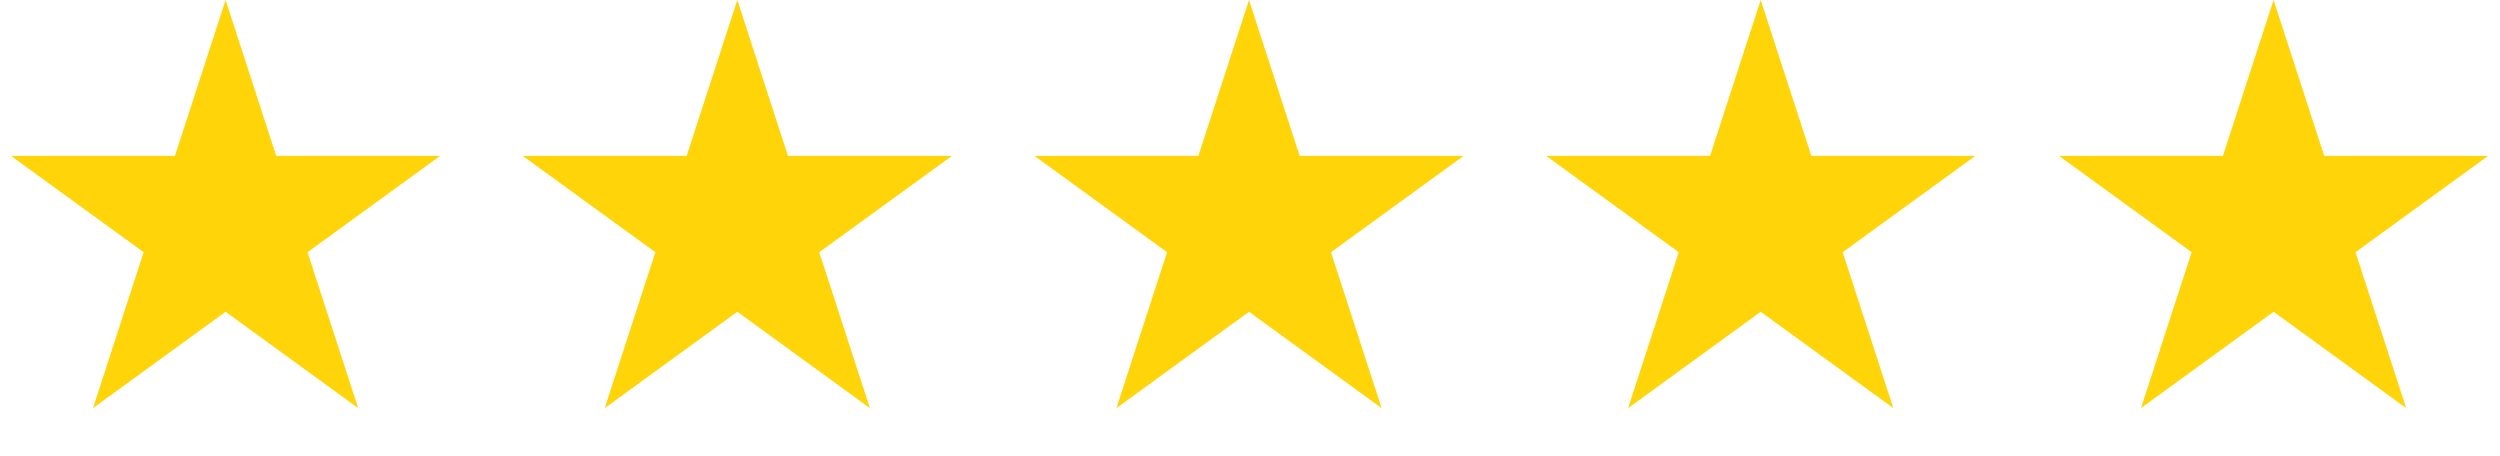 <svg width="126" height="23" viewBox="0 0 126 23" fill="none" xmlns="http://www.w3.org/2000/svg">
<path d="M114.588 0L117.141 7.856H125.401L118.718 12.712L121.271 20.568L114.588 15.713L107.905 20.568L110.458 12.712L103.775 7.856L112.035 7.856L114.588 0Z" fill="#FFD409"/>
<path d="M88.74 0.001L91.293 7.857H99.553L92.871 12.712L95.423 20.569L88.74 15.713L82.057 20.569L84.61 12.712L77.927 7.857L86.188 7.857L88.74 0.001Z" fill="#FFD409"/>
<path d="M62.95 0.001L65.503 7.857H73.763L67.081 12.712L69.633 20.569L62.95 15.713L56.267 20.569L58.82 12.712L52.137 7.857L60.398 7.857L62.95 0.001Z" fill="#FFD409"/>
<path d="M37.161 0.001L39.713 7.857H47.974L41.291 12.712L43.843 20.569L37.161 15.713L30.478 20.569L33.03 12.712L26.347 7.857L34.608 7.857L37.161 0.001Z" fill="#FFD409"/>
<path d="M11.37 0L13.922 7.857H22.183L15.5 12.712L18.053 20.569L11.37 15.713L4.687 20.569L7.239 12.712L0.556 7.857L8.817 7.857L11.37 0Z" fill="#FFD409"/>
</svg>
